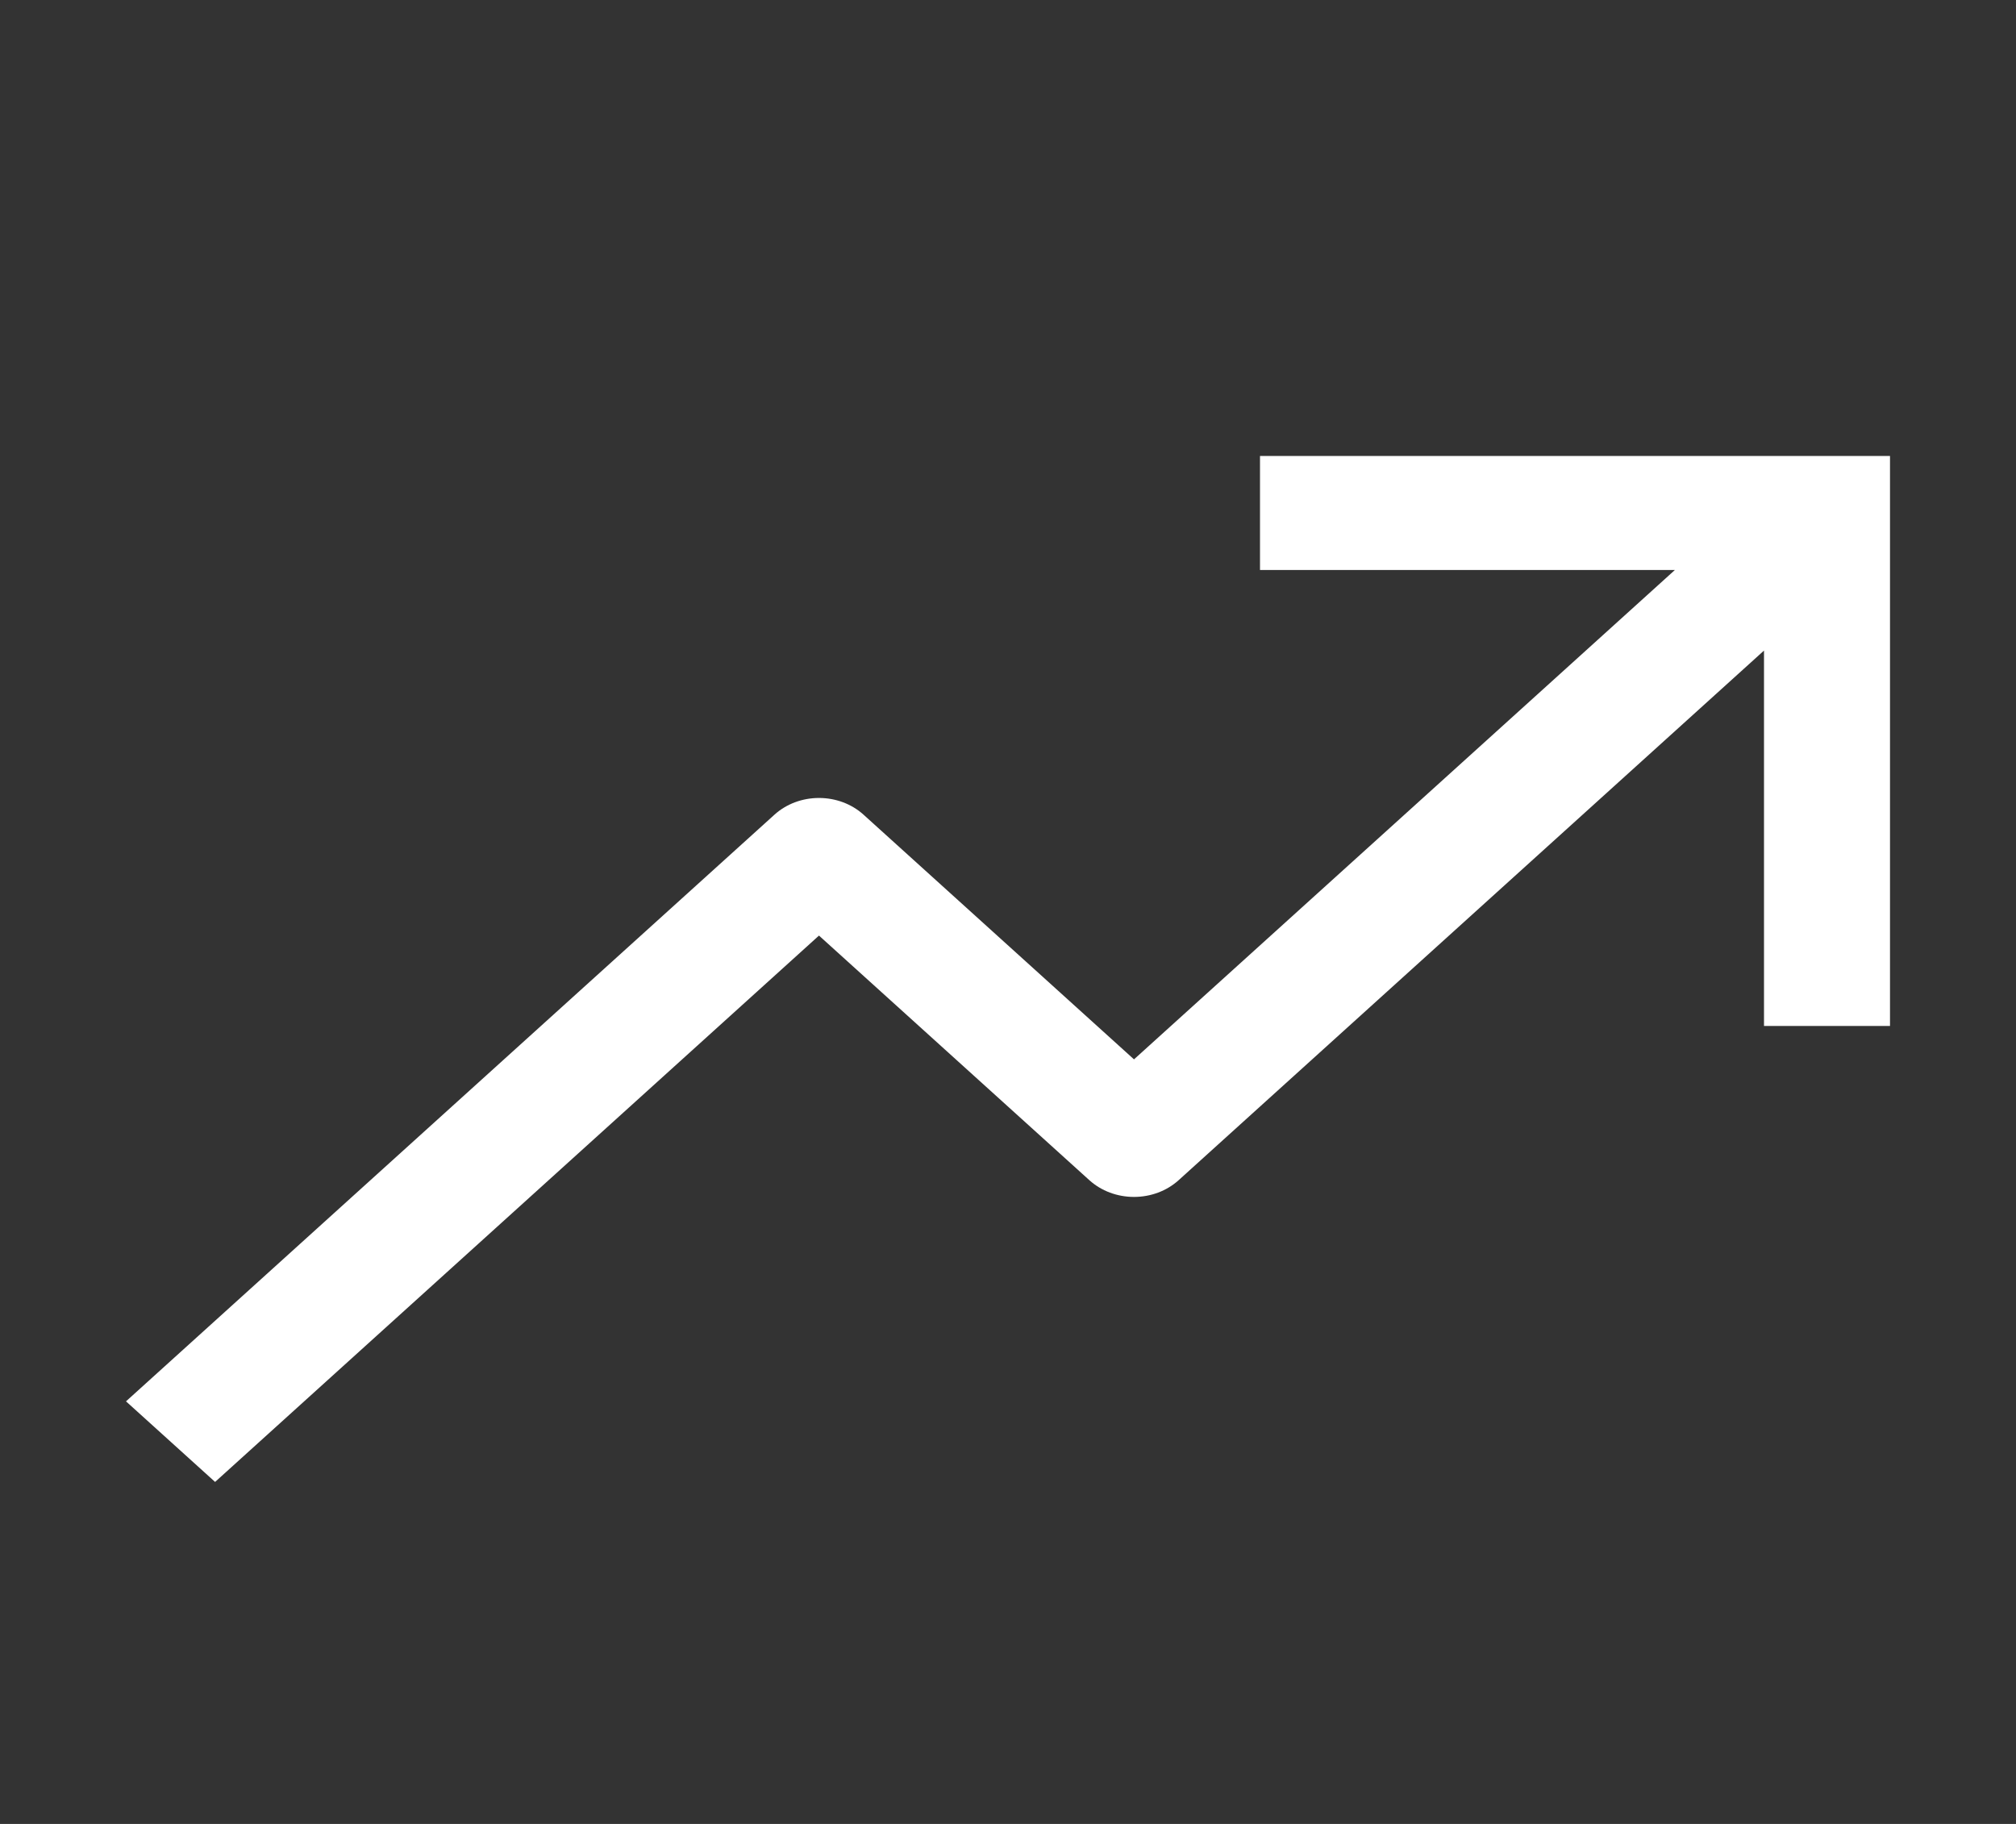 <svg width="42" height="38" viewBox="0 0 42 38" fill="none" xmlns="http://www.w3.org/2000/svg">
<rect x="0" y="0" width="42" height="38" fill="#333333" stroke="none"/>
<path d="M26.25 9.5V11.875H34.894L23.625 22.071L17.99 16.973C17.744 16.75 17.41 16.625 17.062 16.625C16.715 16.625 16.381 16.75 16.135 16.973L2.625 29.196L4.481 30.875L17.062 19.492L22.697 24.59C22.943 24.812 23.277 24.937 23.625 24.937C23.973 24.937 24.307 24.812 24.553 24.59L36.75 13.554V21.375H39.375V9.5H26.25Z" fill="white"/>
</svg>
